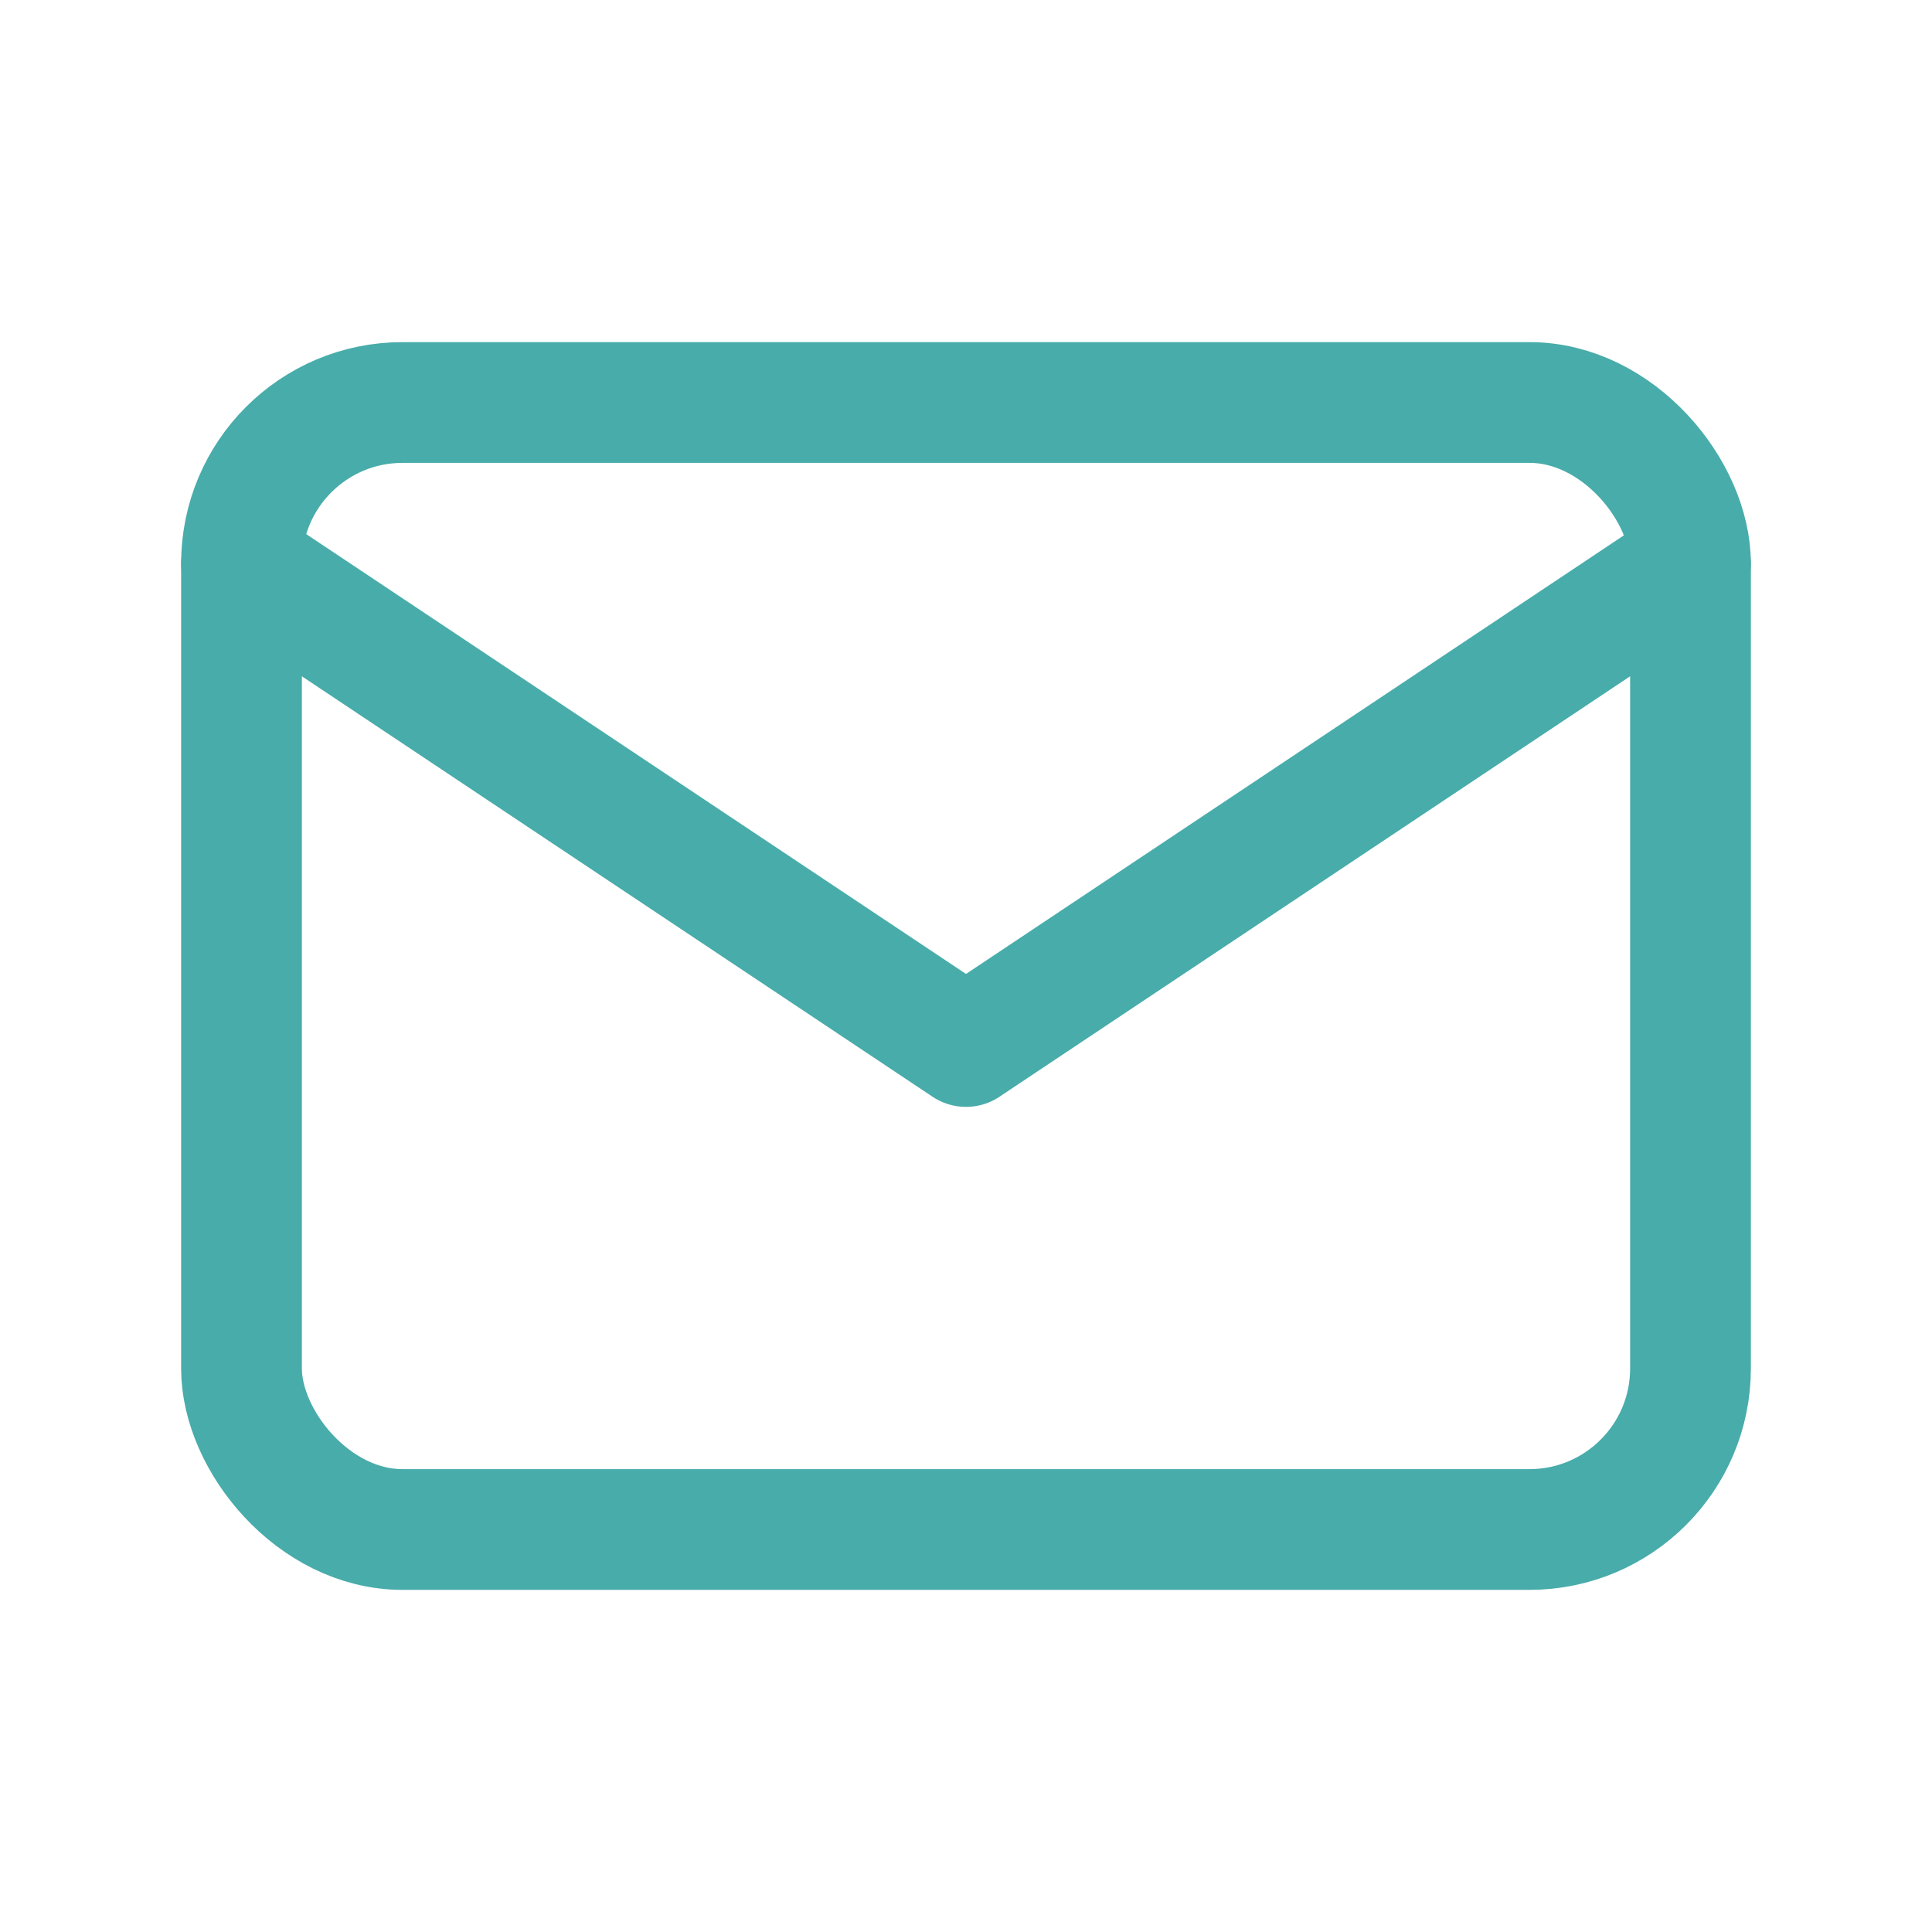 <svg id="Group_5687" data-name="Group 5687" xmlns="http://www.w3.org/2000/svg" width="24" height="24" viewBox="0 0 24 24">
  <path id="Path_2697" data-name="Path 2697" d="M0,0H24V24H0Z" fill="none"/>
  <rect id="Rectangle_1087" data-name="Rectangle 1087" width="18" height="14" rx="2" transform="translate(3 5)" fill="none" stroke="#48acaa" stroke-linecap="round" stroke-linejoin="round" stroke-width="1.5"/>
  <path id="Path_2698" data-name="Path 2698" d="M3,7l9,6,9-6" fill="none" stroke="#48acaa" stroke-linecap="round" stroke-linejoin="round" stroke-width="1.5"/>
</svg>
